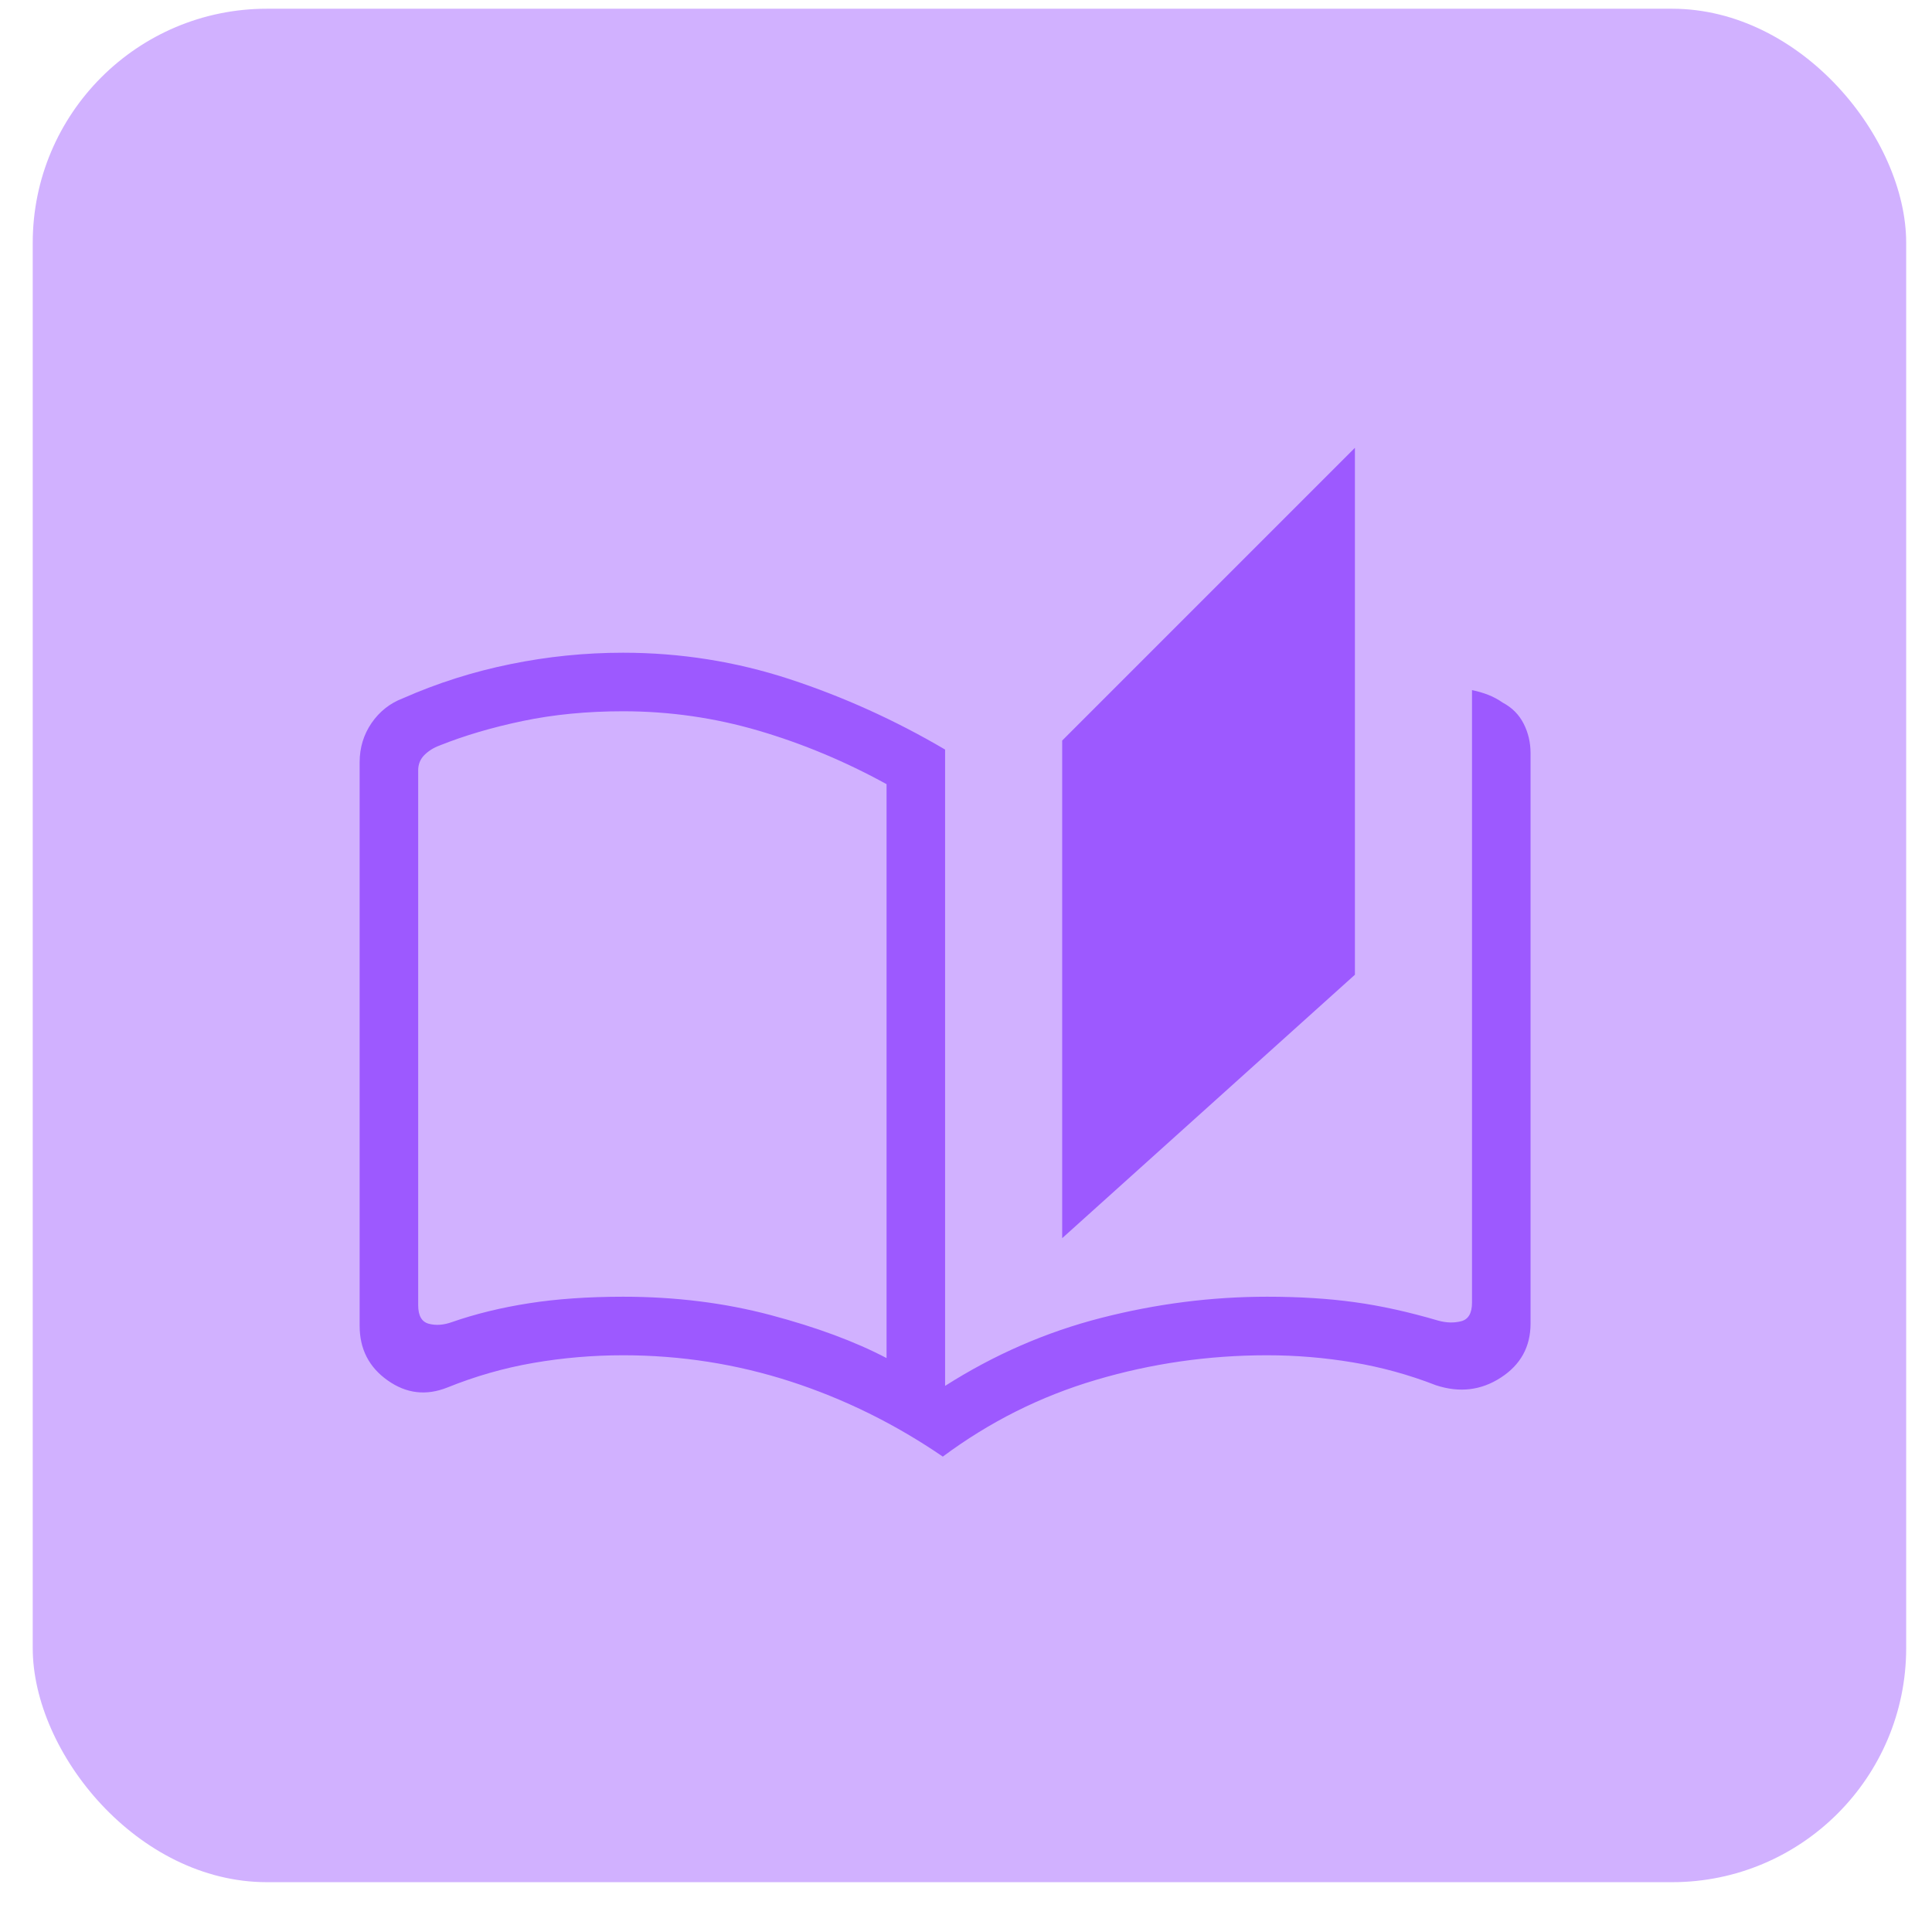 <svg width="33" height="33" viewBox="0 0 33 33" fill="none" xmlns="http://www.w3.org/2000/svg">
<rect x="0.559" y="0.149" width="32" height="32" rx="4" fill="#D1B1FF"/>
<path d="M16.104 24.88C15.291 24.324 14.425 23.896 13.504 23.597C12.584 23.299 11.63 23.149 10.643 23.149C10.122 23.149 9.611 23.193 9.109 23.28C8.607 23.367 8.118 23.507 7.643 23.699C7.28 23.844 6.939 23.804 6.621 23.578C6.302 23.353 6.143 23.042 6.143 22.646V13.019C6.143 12.771 6.211 12.548 6.347 12.349C6.484 12.151 6.663 12.01 6.885 11.926C7.472 11.667 8.083 11.473 8.718 11.344C9.352 11.214 9.994 11.149 10.643 11.149C11.622 11.149 12.571 11.3 13.49 11.601C14.408 11.903 15.293 12.303 16.143 12.803V23.672C16.98 23.139 17.868 22.752 18.808 22.511C19.748 22.27 20.693 22.149 21.643 22.149C22.191 22.149 22.689 22.18 23.136 22.242C23.583 22.303 24.059 22.408 24.566 22.557C24.707 22.596 24.838 22.599 24.96 22.567C25.082 22.535 25.143 22.429 25.143 22.249V11.788C25.239 11.807 25.331 11.834 25.419 11.868C25.506 11.902 25.59 11.947 25.67 12.003C25.827 12.086 25.945 12.205 26.024 12.359C26.103 12.513 26.143 12.682 26.143 12.865V22.607C26.143 23.003 25.974 23.311 25.636 23.53C25.298 23.75 24.928 23.793 24.527 23.661C24.064 23.481 23.592 23.351 23.109 23.271C22.626 23.19 22.137 23.149 21.643 23.149C20.643 23.149 19.669 23.289 18.723 23.569C17.777 23.848 16.904 24.285 16.104 24.88ZM18.143 21.149V12.649L23.143 7.649V16.649L18.143 21.149ZM15.143 23.197V13.394C14.439 13.007 13.711 12.702 12.959 12.481C12.207 12.26 11.435 12.149 10.643 12.149C10.026 12.149 9.455 12.205 8.929 12.315C8.403 12.425 7.93 12.565 7.508 12.734C7.405 12.772 7.319 12.827 7.248 12.897C7.178 12.968 7.143 13.055 7.143 13.157V22.294C7.143 22.473 7.203 22.579 7.325 22.611C7.447 22.643 7.579 22.633 7.72 22.582C8.123 22.442 8.561 22.335 9.034 22.261C9.506 22.187 10.043 22.149 10.643 22.149C11.537 22.149 12.378 22.254 13.165 22.463C13.951 22.672 14.611 22.917 15.143 23.197Z" fill="#9D59FF"/>
</svg>
